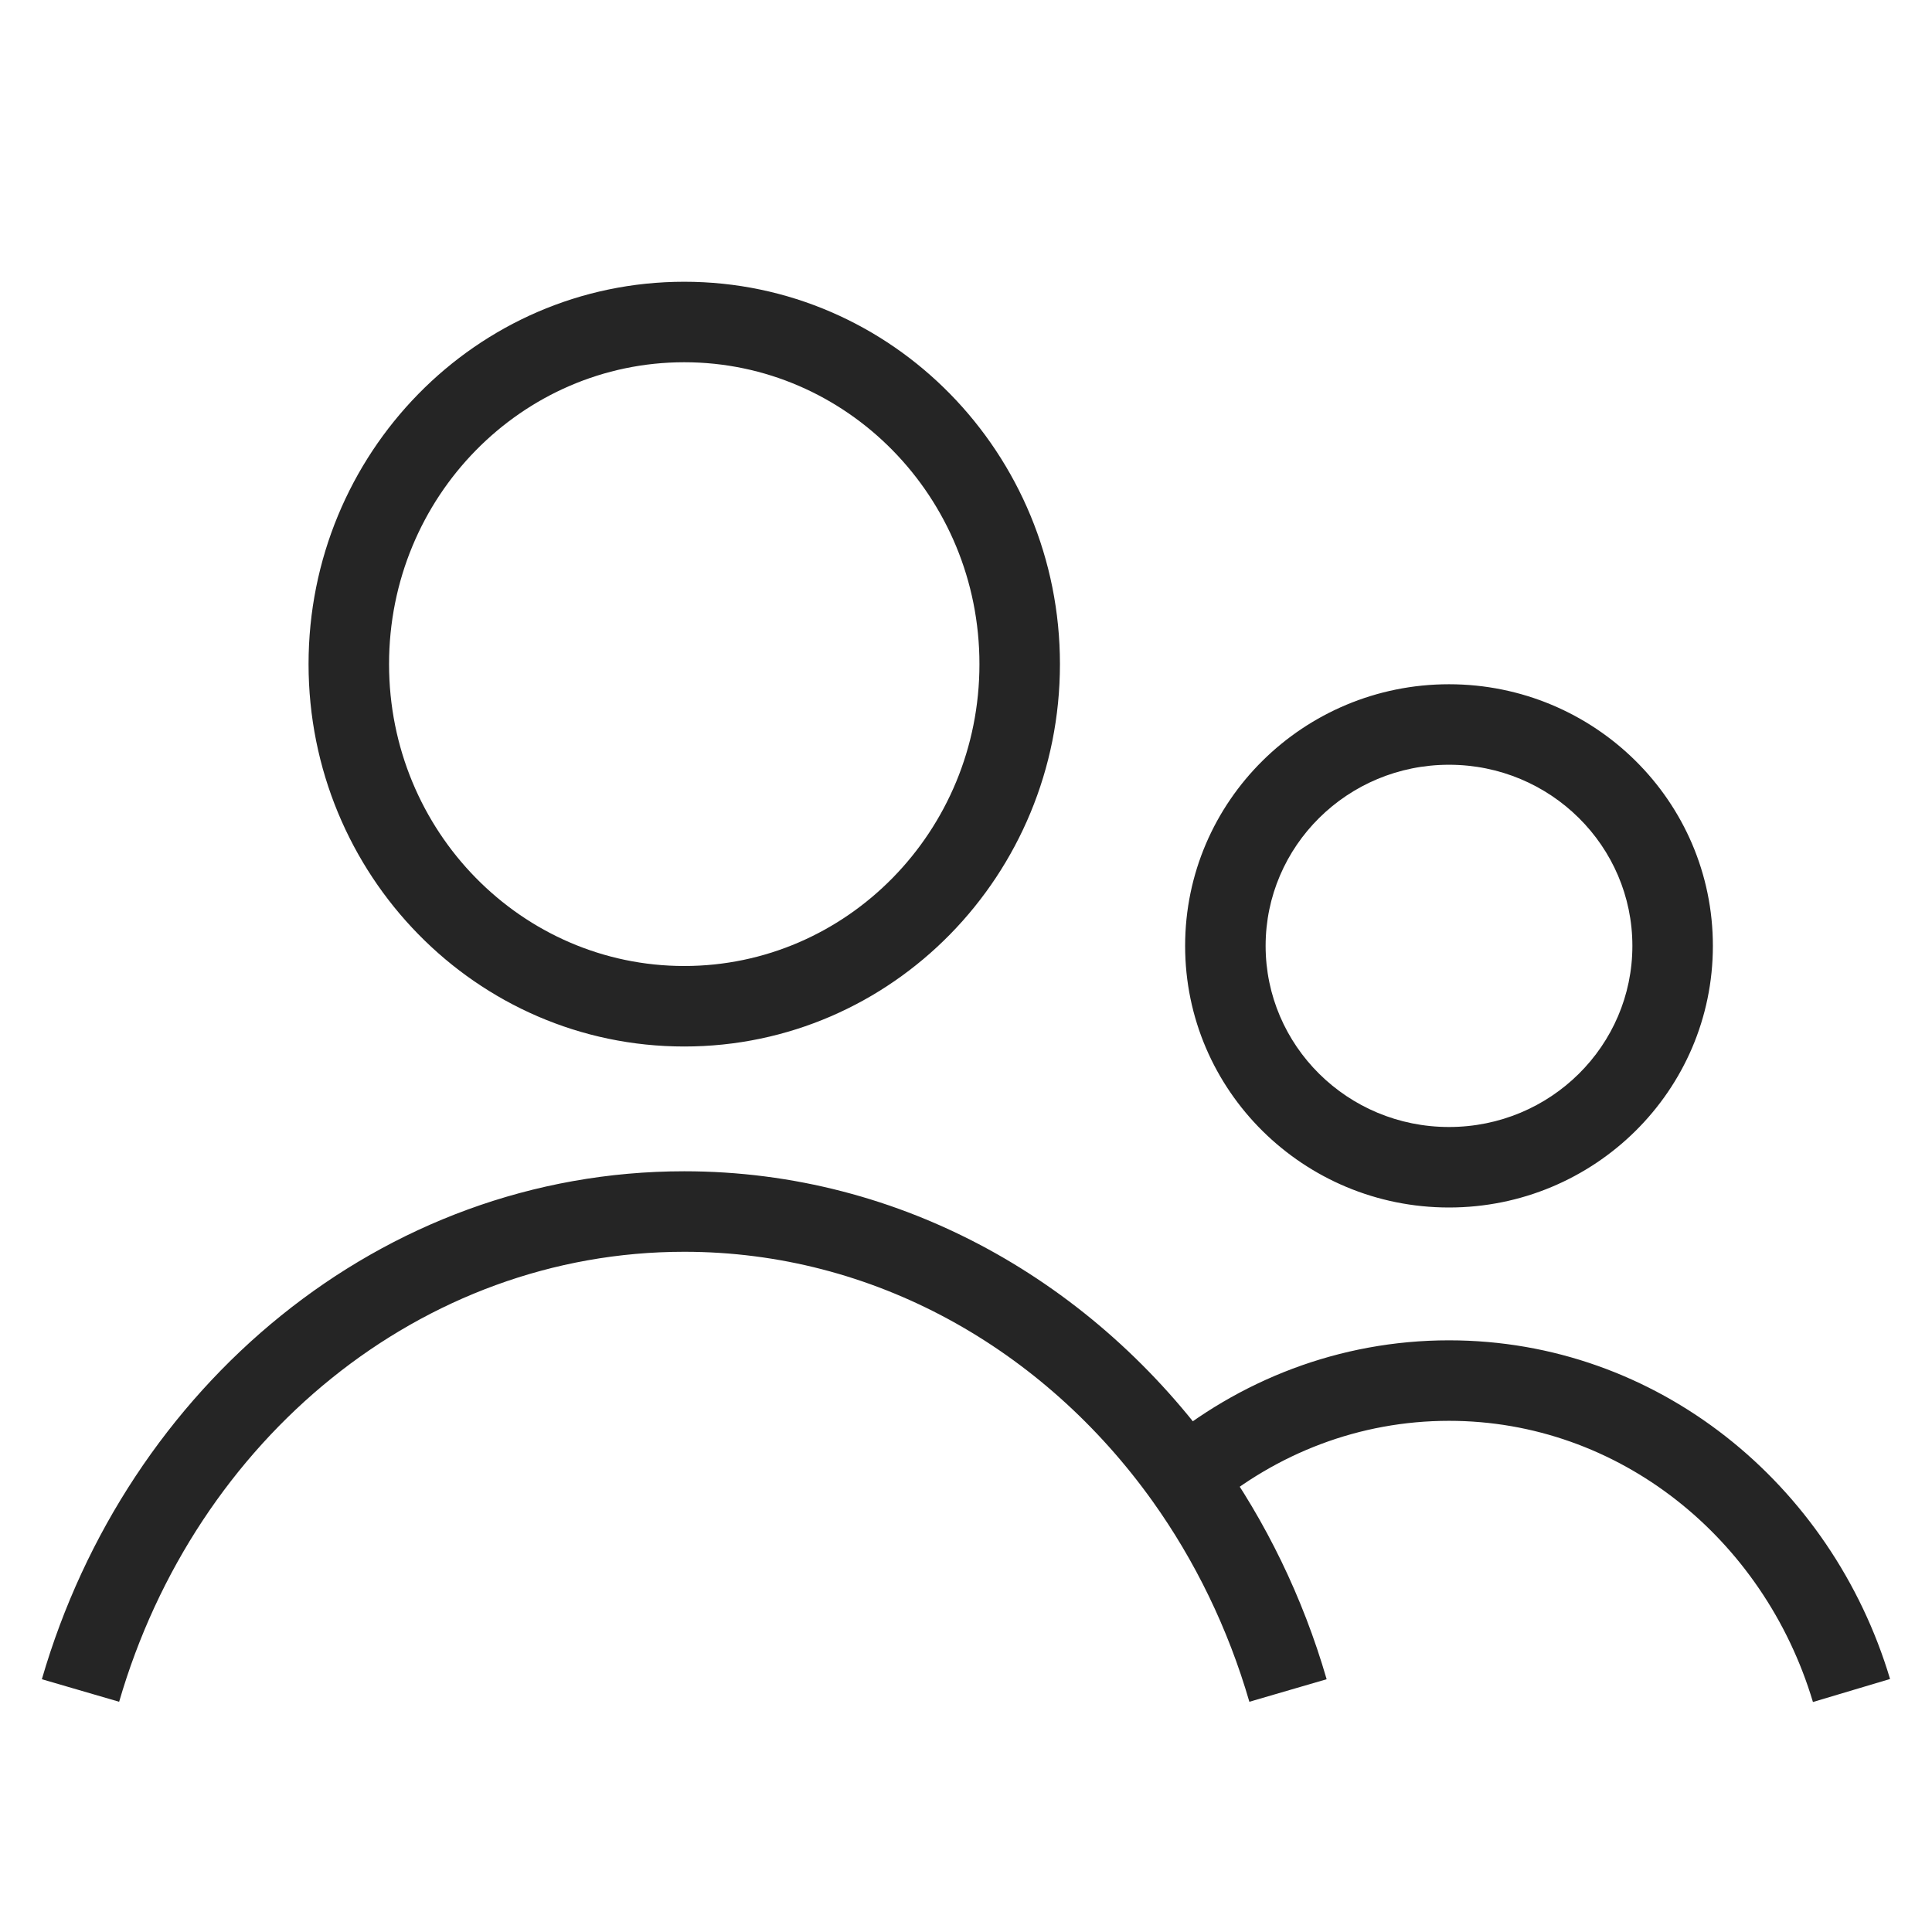<svg width="24" height="24" viewBox="0 0 24 24" fill="none" xmlns="http://www.w3.org/2000/svg">
<path d="M12.167 8.25C12.167 10.33 10.516 12 8.5 12V13C11.087 13 13.167 10.864 13.167 8.25H12.167ZM8.5 12C6.484 12 4.833 10.33 4.833 8.25H3.833C3.833 10.864 5.913 13 8.5 13V12ZM4.833 8.25C4.833 6.17 6.484 4.5 8.5 4.5V3.5C5.913 3.5 3.833 5.636 3.833 8.25H4.833ZM8.5 4.5C10.516 4.5 12.167 6.17 12.167 8.25H13.167C13.167 5.636 11.087 3.5 8.5 3.5V4.5ZM1.48 21.14C2.428 17.876 5.231 15.55 8.5 15.55V14.55C4.73 14.55 1.575 17.227 0.52 20.86L1.48 21.14ZM20.278 11.75C20.278 12.988 19.263 14 18 14V15C19.805 15 21.278 13.55 21.278 11.75H20.278ZM18 14C16.737 14 15.722 12.988 15.722 11.75H14.722C14.722 13.55 16.195 15 18 15V14ZM15.722 11.75C15.722 10.512 16.737 9.5 18 9.5V8.5C16.195 8.5 14.722 9.95 14.722 11.75H15.722ZM18 9.5C19.263 9.5 20.278 10.512 20.278 11.75H21.278C21.278 9.95 19.805 8.5 18 8.5V9.5ZM18 17.65C20.106 17.65 21.911 19.104 22.521 21.143L23.479 20.857C22.754 18.433 20.587 16.65 18 16.65V17.65ZM15.046 18.74C15.858 18.056 16.885 17.65 18 17.65V16.65C16.636 16.65 15.384 17.148 14.401 17.975L15.046 18.74ZM8.5 15.55C10.855 15.55 12.963 16.754 14.317 18.648L15.13 18.067C13.609 15.938 11.211 14.55 8.5 14.55V15.55ZM14.317 18.648C14.844 19.386 15.255 20.227 15.52 21.14L16.48 20.86C16.184 19.84 15.723 18.897 15.13 18.067L14.317 18.648Z" fill="#252525"/>
</svg>

